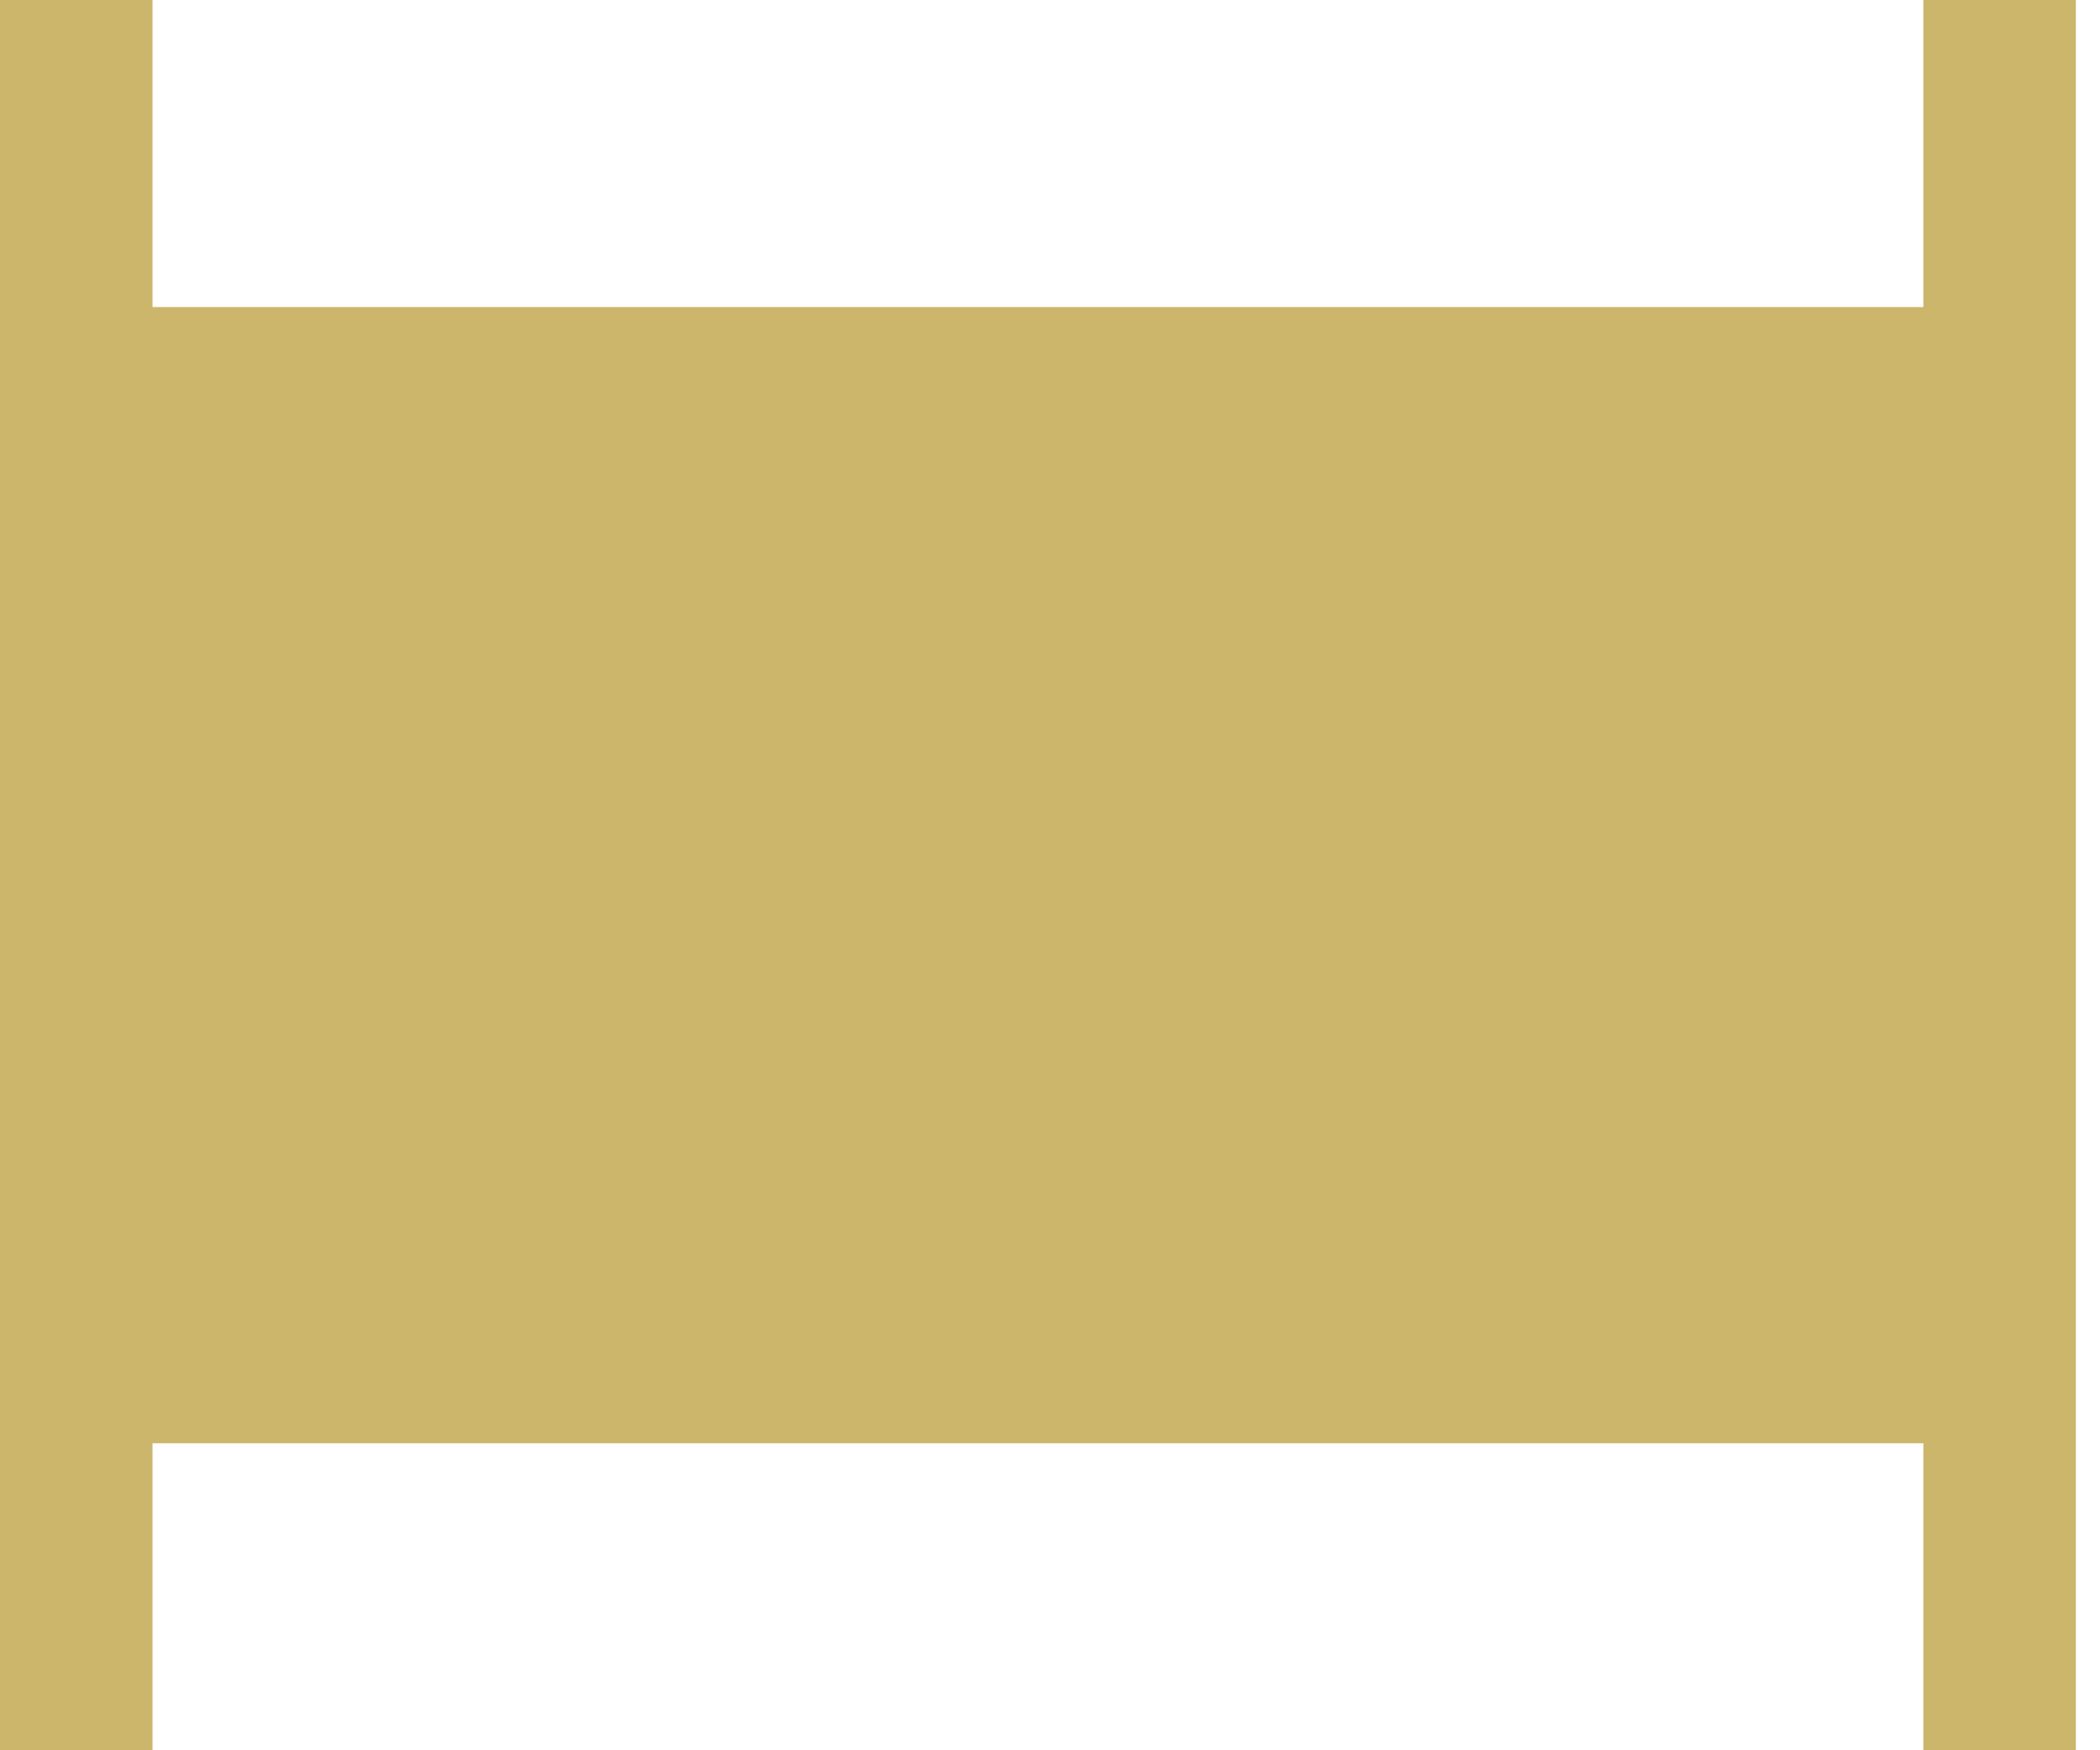 <svg width="48" height="40" viewBox="0 0 48 40" fill="none" xmlns="http://www.w3.org/2000/svg">
<path fill-rule="evenodd" clip-rule="evenodd" d="M3.486 32.983V40H0V0H3.486V7.017H43.962V0H47.448V40H43.962V32.983H3.486Z" fill="#CCB66C"/>
</svg>
